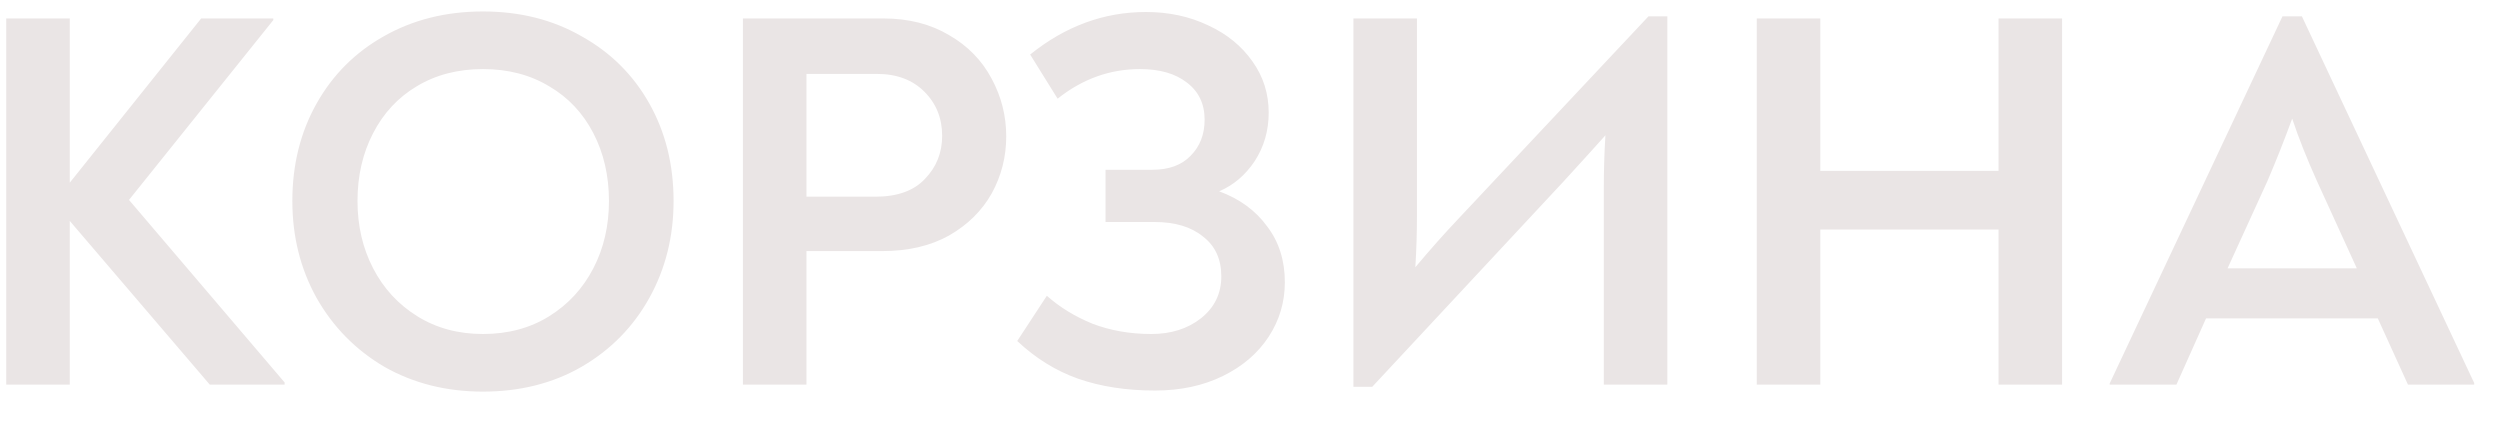 <?xml version="1.0" encoding="UTF-8"?> <svg xmlns="http://www.w3.org/2000/svg" width="65" height="11" viewBox="0 0 65 11" fill="none"> <path d="M7.4 9.944V10H5.454L1.814 5.744V10H0.162V0.48H1.814V4.75L5.23 0.48H7.106V0.522L3.354 5.198L7.4 9.944ZM12.557 10.182C11.605 10.182 10.751 9.967 9.995 9.538C9.248 9.099 8.66 8.502 8.231 7.746C7.811 6.99 7.601 6.15 7.601 5.226C7.601 4.283 7.811 3.439 8.231 2.692C8.651 1.945 9.234 1.362 9.981 0.942C10.737 0.513 11.596 0.298 12.557 0.298C13.518 0.298 14.372 0.513 15.119 0.942C15.875 1.362 16.463 1.945 16.883 2.692C17.303 3.439 17.513 4.283 17.513 5.226C17.513 6.15 17.303 6.99 16.883 7.746C16.463 8.502 15.875 9.099 15.119 9.538C14.372 9.967 13.518 10.182 12.557 10.182ZM12.557 8.684C13.21 8.684 13.784 8.53 14.279 8.222C14.774 7.914 15.156 7.499 15.427 6.976C15.698 6.453 15.833 5.87 15.833 5.226C15.833 4.573 15.698 3.985 15.427 3.462C15.156 2.939 14.774 2.533 14.279 2.244C13.784 1.945 13.21 1.796 12.557 1.796C11.904 1.796 11.33 1.945 10.835 2.244C10.35 2.533 9.972 2.939 9.701 3.462C9.43 3.985 9.295 4.573 9.295 5.226C9.295 5.87 9.43 6.453 9.701 6.976C9.972 7.499 10.354 7.914 10.849 8.222C11.344 8.53 11.913 8.684 12.557 8.684ZM19.316 0.48H22.97C23.624 0.48 24.193 0.625 24.678 0.914C25.164 1.194 25.532 1.572 25.784 2.048C26.036 2.515 26.162 3.014 26.162 3.546C26.162 4.078 26.036 4.573 25.784 5.03C25.532 5.478 25.164 5.842 24.678 6.122C24.193 6.393 23.614 6.528 22.942 6.528H20.968V10H19.316V0.48ZM22.76 5.114C23.33 5.114 23.759 4.96 24.048 4.652C24.347 4.344 24.496 3.971 24.496 3.532C24.496 3.075 24.342 2.692 24.034 2.384C23.726 2.076 23.316 1.922 22.802 1.922H20.968V5.114H22.76ZM30.032 10.154C29.285 10.154 28.618 10.051 28.03 9.846C27.451 9.641 26.924 9.314 26.448 8.866L27.218 7.69C27.554 7.989 27.95 8.231 28.408 8.418C28.874 8.595 29.383 8.684 29.934 8.684C30.447 8.684 30.876 8.549 31.222 8.278C31.576 7.998 31.754 7.634 31.754 7.186C31.754 6.738 31.595 6.393 31.278 6.15C30.97 5.898 30.55 5.772 30.018 5.772H28.744V4.414H29.962C30.391 4.414 30.722 4.293 30.956 4.05C31.198 3.807 31.32 3.495 31.32 3.112C31.32 2.701 31.166 2.379 30.858 2.146C30.559 1.913 30.153 1.796 29.64 1.796C28.856 1.796 28.142 2.053 27.498 2.566L26.784 1.418C27.698 0.681 28.702 0.312 29.794 0.312C30.391 0.312 30.932 0.429 31.418 0.662C31.903 0.886 32.286 1.199 32.566 1.6C32.846 1.992 32.986 2.435 32.986 2.93C32.986 3.397 32.864 3.817 32.622 4.19C32.379 4.554 32.071 4.815 31.698 4.974C32.23 5.17 32.645 5.473 32.944 5.884C33.252 6.285 33.406 6.771 33.406 7.34C33.406 7.853 33.266 8.325 32.986 8.754C32.706 9.183 32.309 9.524 31.796 9.776C31.282 10.028 30.694 10.154 30.032 10.154ZM43.351 0.424V10H41.699V4.876C41.699 4.428 41.713 3.975 41.741 3.518C41.517 3.77 41.153 4.171 40.649 4.722L35.679 10.056H35.189V0.48H36.841V5.604C36.841 6.052 36.827 6.5 36.799 6.948C37.191 6.481 37.56 6.066 37.905 5.702L42.861 0.424H43.351ZM45.676 0.48H47.328V4.442H51.962V0.48H53.614V10H51.962V5.968H47.328V10H45.676V0.48ZM64.329 9.958V10H62.607L61.823 8.278H57.357L56.587 10H54.851V9.972L59.345 0.424H59.849L64.329 9.958ZM59.597 3.084C59.392 3.644 59.177 4.185 58.953 4.708L57.917 6.976H61.277L60.241 4.708C59.98 4.129 59.765 3.588 59.597 3.084Z" fill="#EAE5E5"></path> </svg> 